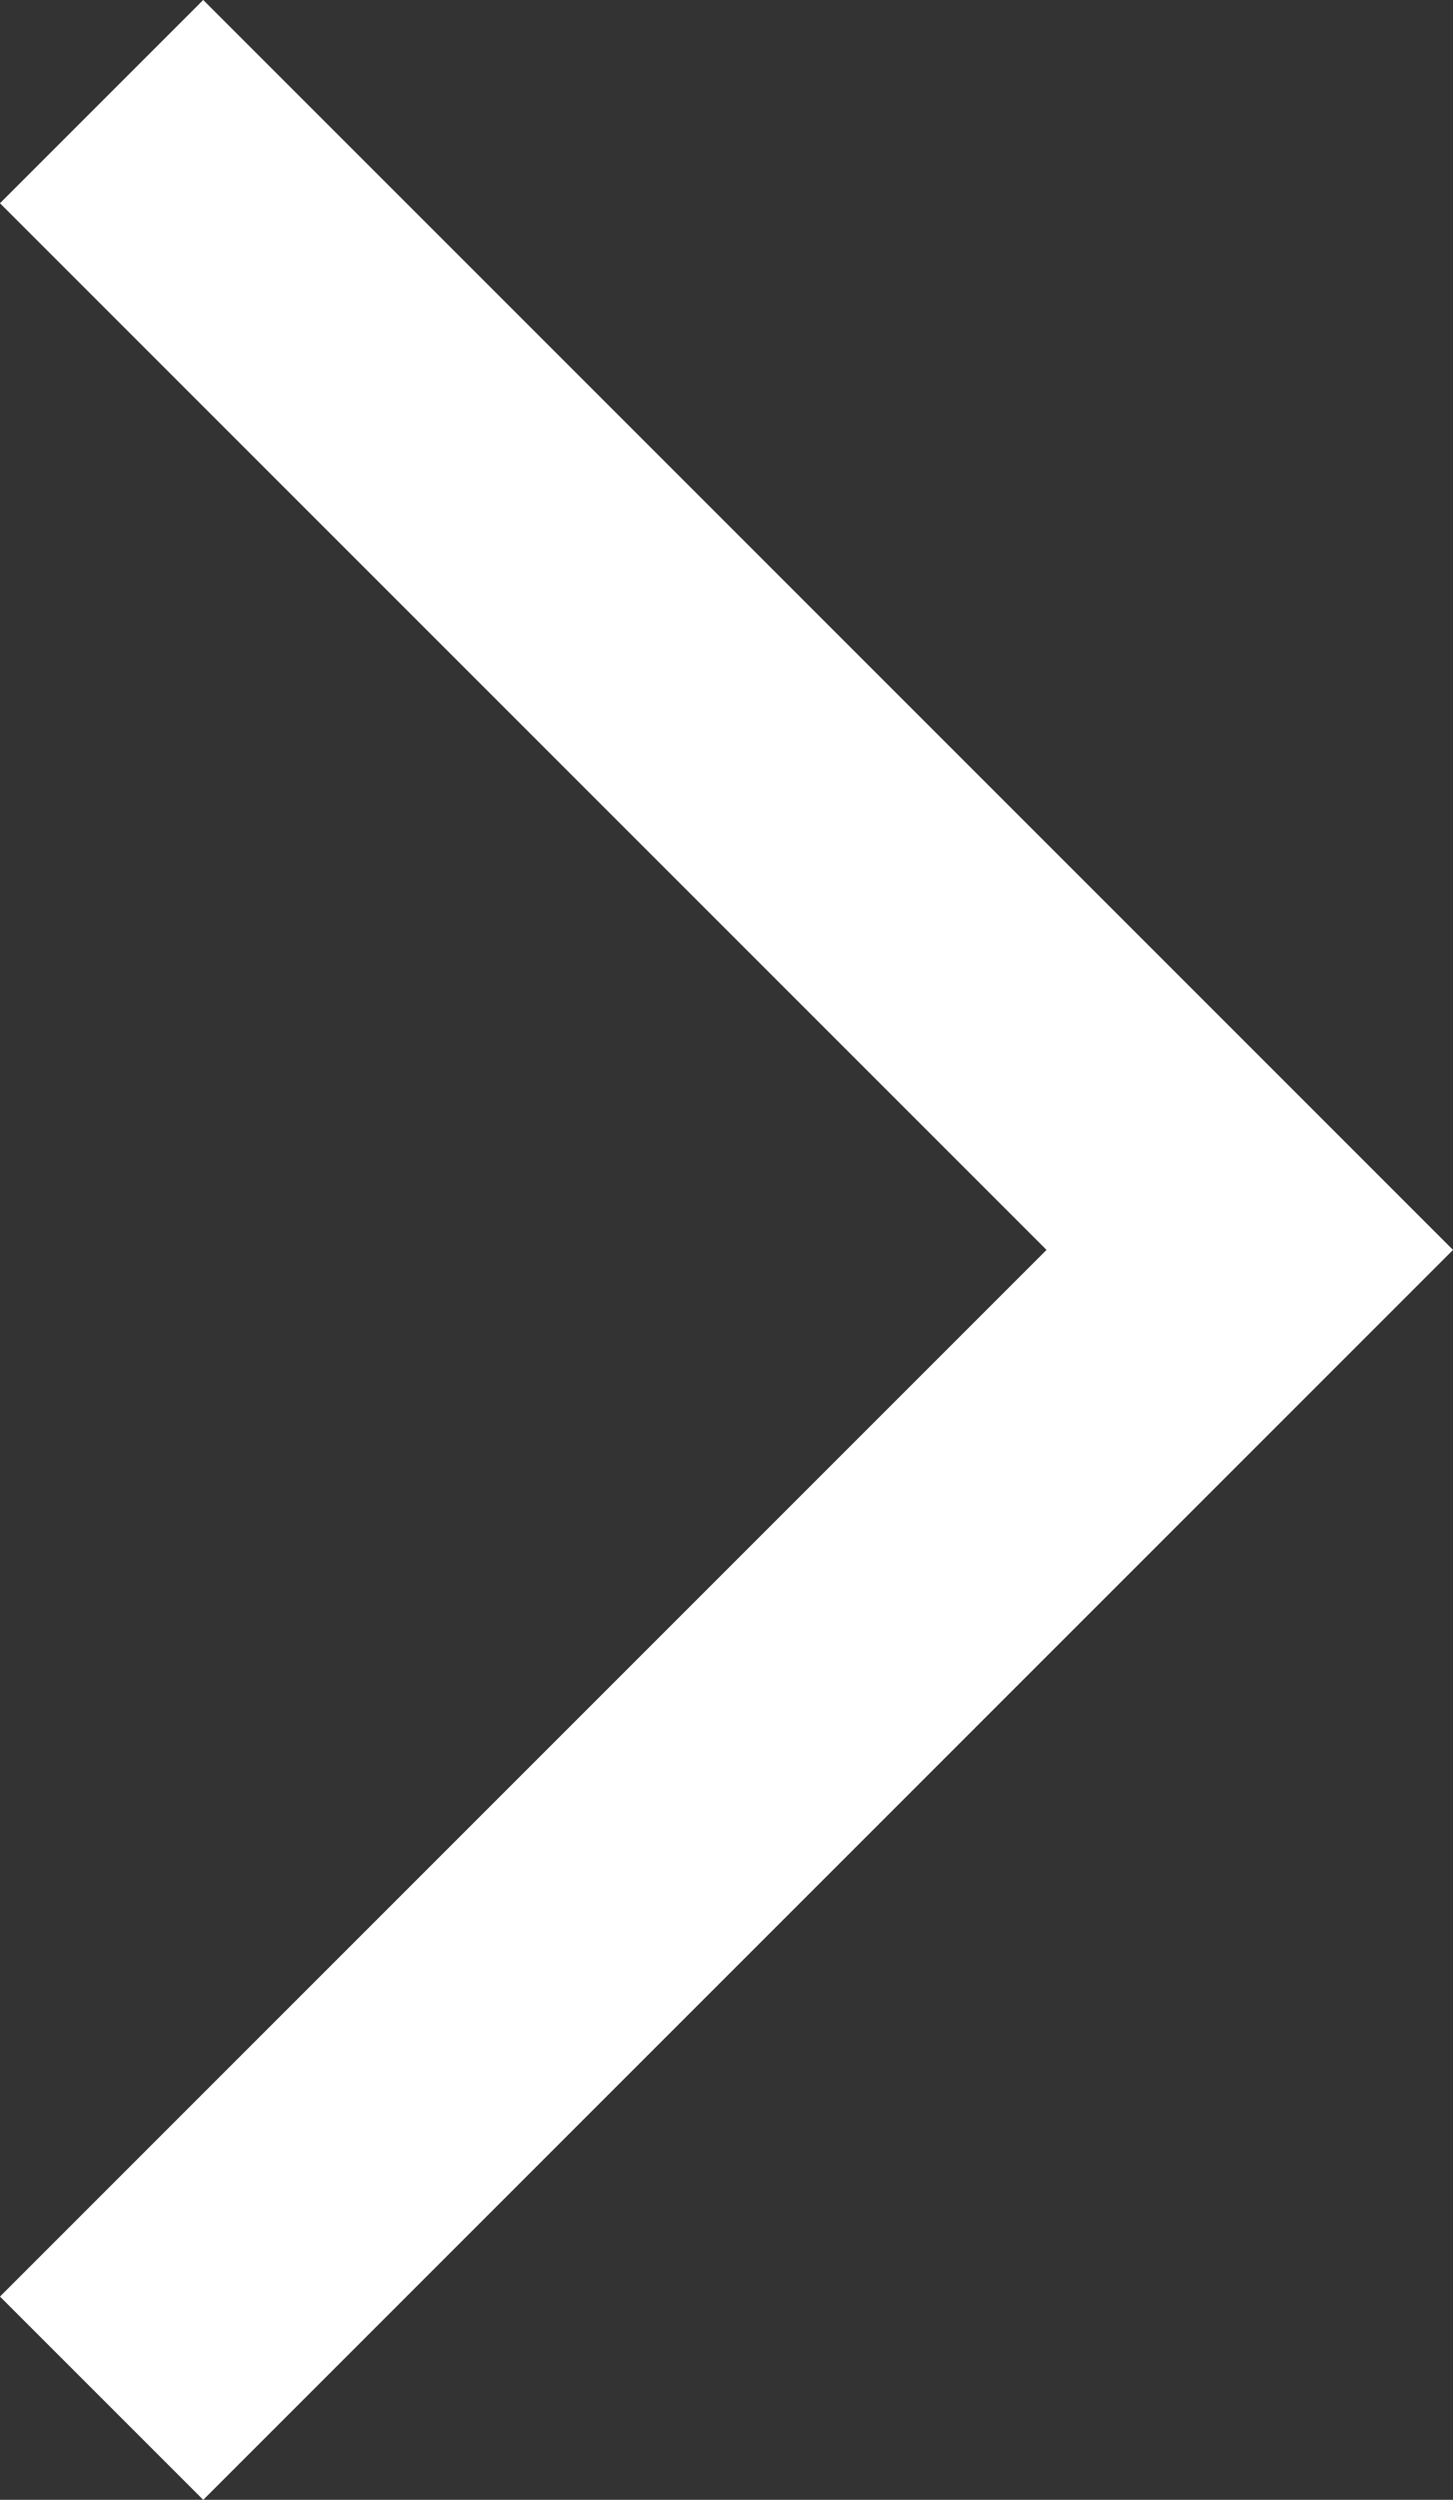<svg xmlns="http://www.w3.org/2000/svg" width="10.11" height="17.392" viewBox="0 0 10.11 17.392">
  <rect x="0" y="0" width="10.11" height="17.392" fill="#333333" stroke="none"/>
  <path id="link-arrow-white" d="M3581.867,2483.6l7.989,7.989-7.989,7.989" transform="translate(-3581.16 -2482.893)" fill="none" stroke="#fff" stroke-width="2"/>
</svg>

